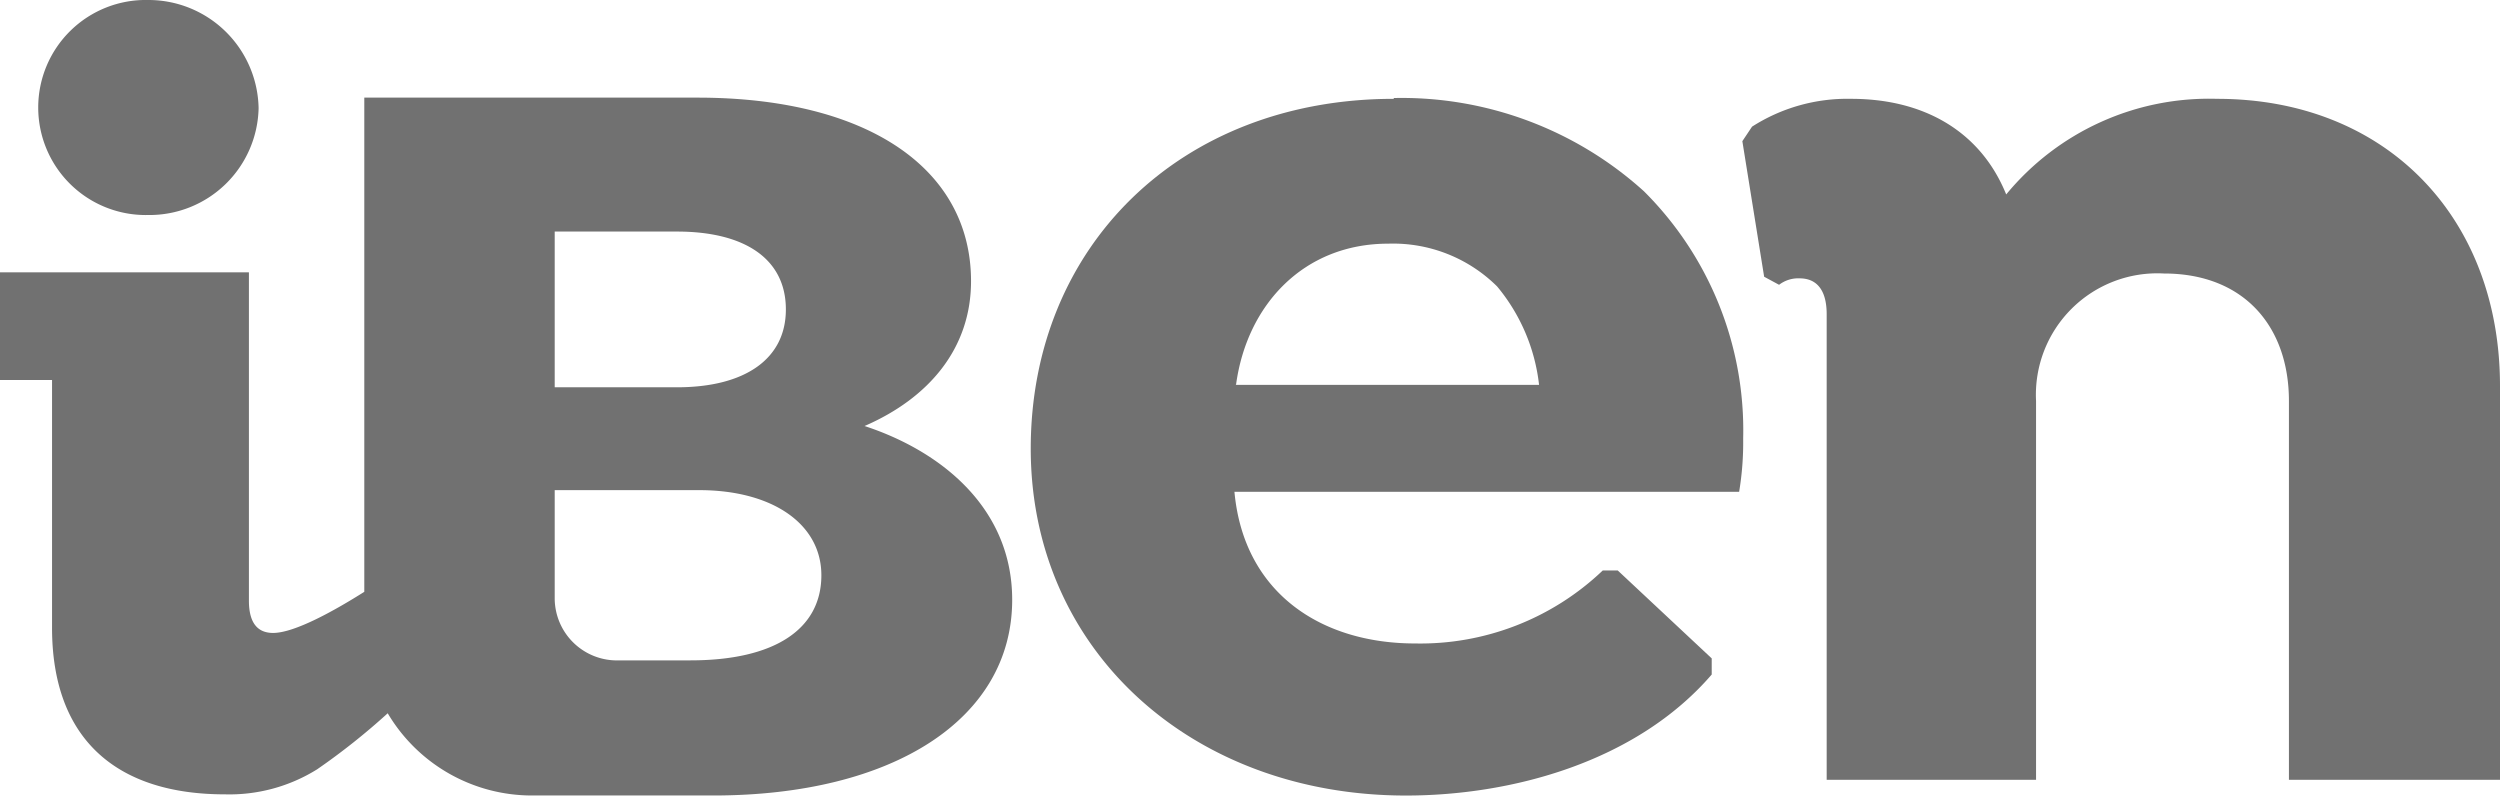 <svg xmlns="http://www.w3.org/2000/svg" width="152" height="48.369" viewBox="0 0 152 48.369"><path d="M41.992,36.637h-4.44a3.785,3.785,0,0,1-3.826-3.753v-6.6h8.781c4.464,0,7.432,2.06,7.432,5.175,0,3.311-2.894,5.175-7.947,5.175M33.726,10.563h7.432c4.17,0,6.623,1.692,6.623,4.734s-2.526,4.734-6.623,4.734H33.726V10.539ZM52.564,22.386c3.9-1.692,6.475-4.709,6.475-8.806,0-6.868-6.328-11.16-16.63-11.16H22.149V32.467c-1.741,1.1-4.219,2.5-5.543,2.5-.932,0-1.472-.589-1.472-1.962V13.041H0V19.59H3.164V34.65c0,6.868,4.023,10.13,10.5,10.13a10.077,10.077,0,0,0,5.617-1.521,40.786,40.786,0,0,0,4.292-3.409,10.191,10.191,0,0,0,8.756,5H43.366c10.915,0,18.175-4.636,18.175-11.9,0-5.543-4.268-9.026-9-10.572" transform="translate(0 3.516)" fill="#717171"/><path d="M38.035,19.845c.662-4.857,4.121-8.56,9.247-8.56a8.983,8.983,0,0,1,6.623,2.6,11.311,11.311,0,0,1,2.551,5.985H38.01Zm9.59-17.366c-12.975,0-22.075,8.977-22.075,21.266s9.836,21.094,22.811,21.094c6.377,0,13.981-2.011,18.592-7.358V36.5l-5.715-5.347h-.908a16.074,16.074,0,0,1-11.406,4.44c-5.715,0-10.424-3.066-10.989-9.223H68.621a18.315,18.315,0,0,0,.245-3.238A20.5,20.5,0,0,0,62.833,8.1,21.957,21.957,0,0,0,47.625,2.43" transform="translate(37.119 3.53)" fill="#717171"/><path d="M72.059,2.45A15.976,15.976,0,0,0,59.231,8.263c-1.57-3.875-5.053-5.813-9.419-5.813a10.735,10.735,0,0,0-6.034,1.692l-.589.883,1.325,8.241.908.491a1.906,1.906,0,0,1,1.251-.392c.981,0,1.643.638,1.643,2.183V43.853h12.73V20.821a7.383,7.383,0,0,1,7.775-7.751c4.881,0,7.6,3.238,7.6,7.751V43.853H89.254V19.914c0-10.277-6.941-17.464-17.194-17.464" transform="translate(62.746 3.559)" fill="#717171"/><path d="M7.607,13.073a6.64,6.64,0,0,0,6.721-6.5A6.7,6.7,0,0,0,7.607,0a6.538,6.538,0,1,0,0,13.073" transform="translate(1.395 0)" fill="#717171"/></svg>